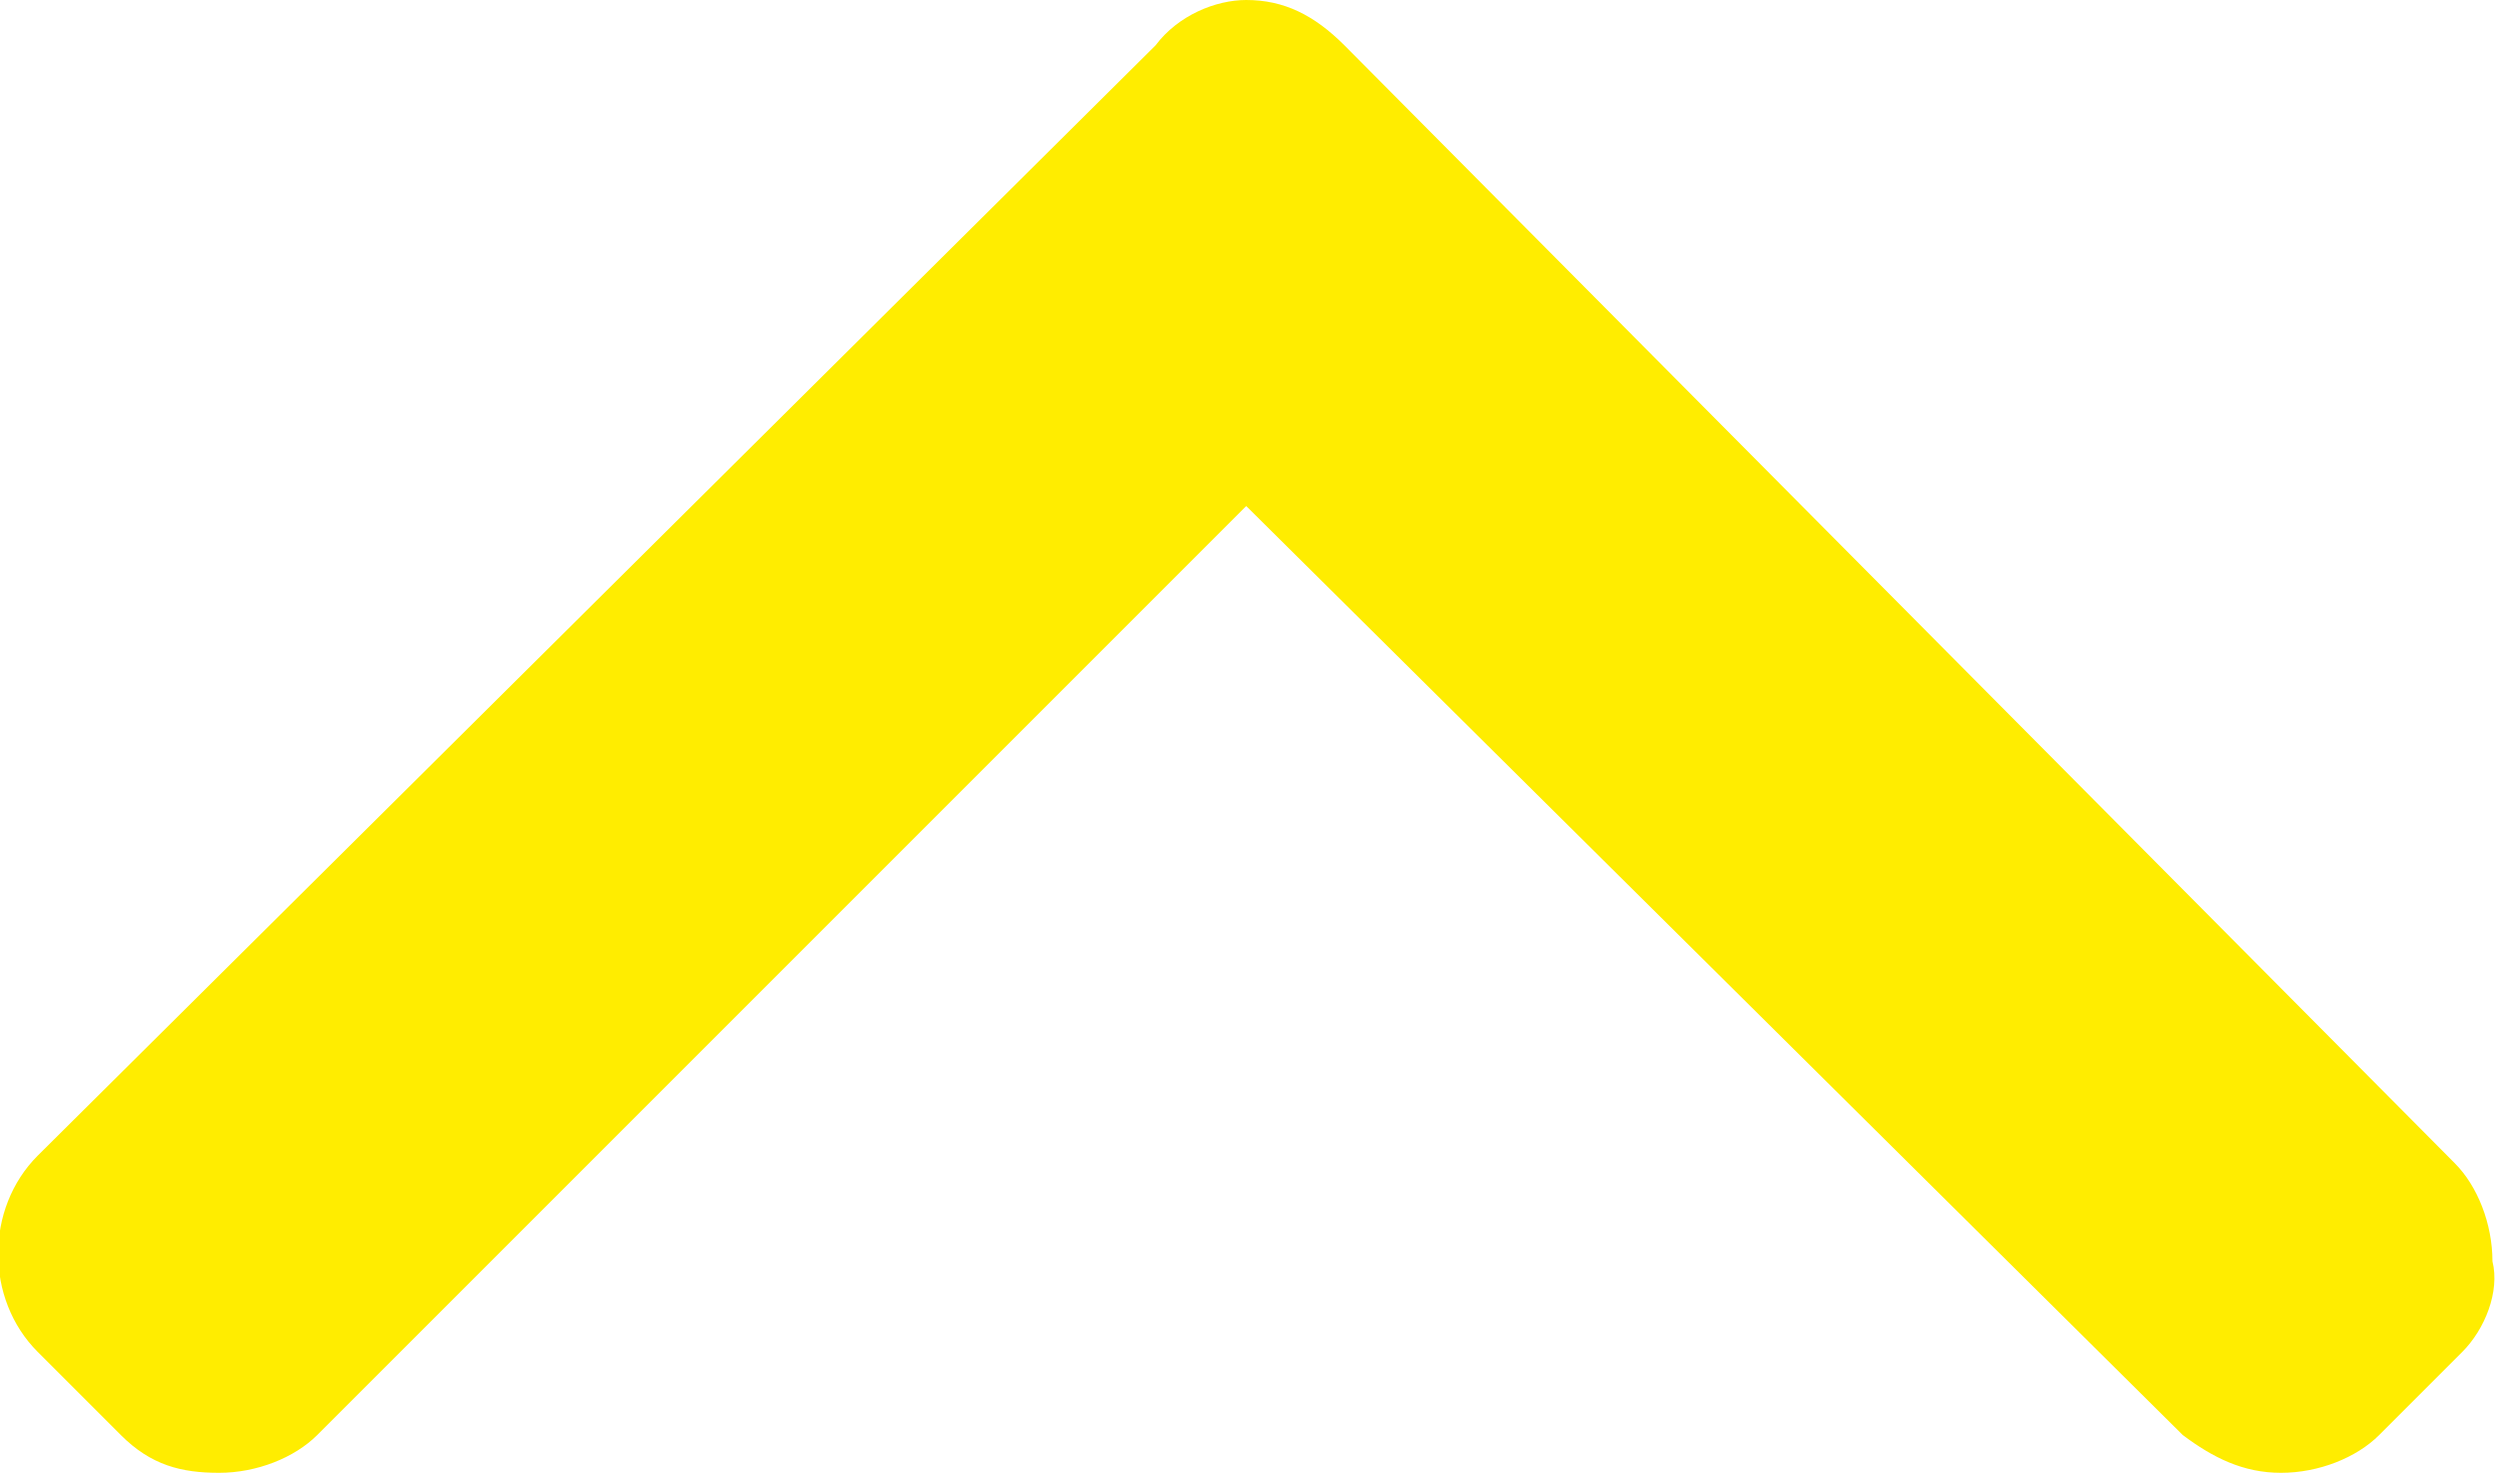 <?xml version="1.0" encoding="utf-8"?>
<!-- Generator: Adobe Illustrator 25.1.0, SVG Export Plug-In . SVG Version: 6.00 Build 0)  -->
<svg version="1.1" id="Capa_1" xmlns="http://www.w3.org/2000/svg" xmlns:xlink="http://www.w3.org/1999/xlink" x="0px" y="0px"
	 viewBox="0 0 33.1 19.5" style="enable-background:new 0 0 33.1 19.5;" xml:space="preserve">
<style type="text/css">
	.st0{fill:#FFED00;}
</style>
<g>
	<g>
		<path class="st0" d="M32.6,17.9L31.5,19c-0.3,0.3-0.8,0.5-1.3,0.5s-0.9-0.2-1.3-0.5L16.5,6.7L4.2,19c-0.3,0.3-0.8,0.5-1.3,0.5
			S2,19.4,1.6,19l-1.1-1.1c-0.7-0.7-0.7-1.9,0-2.6L15.3,0.6C15.6,0.2,16.1,0,16.5,0l0,0c0.5,0,0.9,0.2,1.3,0.6l14.7,14.8
			c0.3,0.3,0.5,0.8,0.5,1.3C33.1,17.1,32.9,17.6,32.6,17.9z"/>
	</g>
</g>
</svg>
